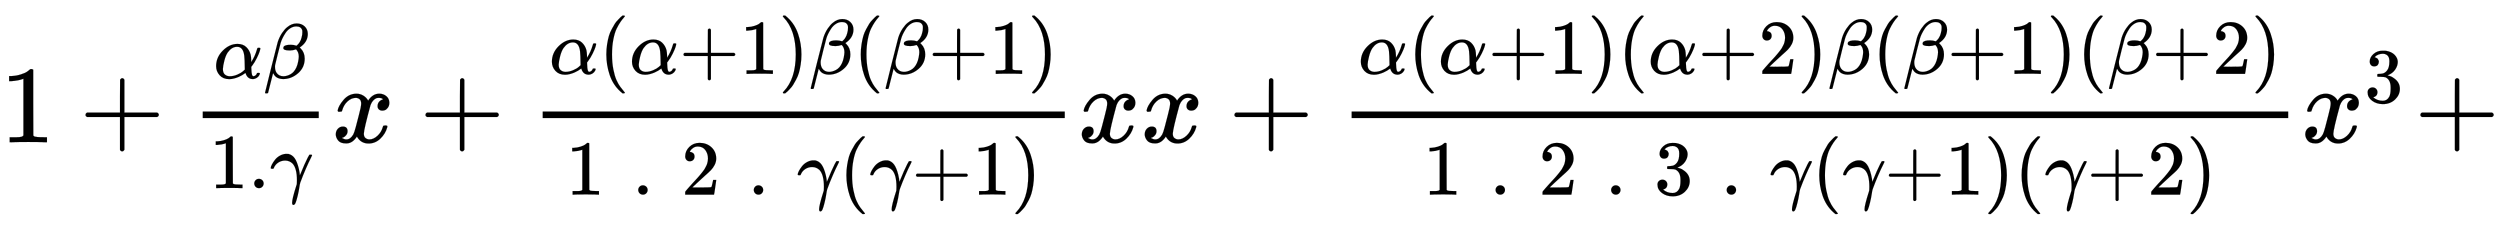 <svg xmlns:xlink="http://www.w3.org/1999/xlink" width="52.793ex" height="4.843ex" style="vertical-align: -1.838ex;" viewBox="0 -1293.7 22730.4 2085" role="img" focusable="false" xmlns="http://www.w3.org/2000/svg" aria-labelledby="MathJax-SVG-1-Title">
<title id="MathJax-SVG-1-Title">{\displaystyle \textstyle {1+{\frac {\alpha \beta }{1.\gamma }}x+{\frac {\alpha (\alpha +1)\beta (\beta +1)}{1\ .\ 2\ .\ \gamma (\gamma +1)}}xx+{\frac {\alpha (\alpha +1)(\alpha +2)\beta (\beta +1)(\beta +2)}{1\ .\ 2\ .\ 3\ .\ \gamma (\gamma +1)(\gamma +2)}}x^{3}+}}</title>
<defs aria-hidden="true">
<path stroke-width="1" id="E1-MJMAIN-31" d="M213 578L200 573Q186 568 160 563T102 556H83V602H102Q149 604 189 617T245 641T273 663Q275 666 285 666Q294 666 302 660V361L303 61Q310 54 315 52T339 48T401 46H427V0H416Q395 3 257 3Q121 3 100 0H88V46H114Q136 46 152 46T177 47T193 50T201 52T207 57T213 61V578Z"></path>
<path stroke-width="1" id="E1-MJMAIN-2B" d="M56 237T56 250T70 270H369V420L370 570Q380 583 389 583Q402 583 409 568V270H707Q722 262 722 250T707 230H409V-68Q401 -82 391 -82H389H387Q375 -82 369 -68V230H70Q56 237 56 250Z"></path>
<path stroke-width="1" id="E1-MJMATHI-3B1" d="M34 156Q34 270 120 356T309 442Q379 442 421 402T478 304Q484 275 485 237V208Q534 282 560 374Q564 388 566 390T582 393Q603 393 603 385Q603 376 594 346T558 261T497 161L486 147L487 123Q489 67 495 47T514 26Q528 28 540 37T557 60Q559 67 562 68T577 70Q597 70 597 62Q597 56 591 43Q579 19 556 5T512 -10H505Q438 -10 414 62L411 69L400 61Q390 53 370 41T325 18T267 -2T203 -11Q124 -11 79 39T34 156ZM208 26Q257 26 306 47T379 90L403 112Q401 255 396 290Q382 405 304 405Q235 405 183 332Q156 292 139 224T121 120Q121 71 146 49T208 26Z"></path>
<path stroke-width="1" id="E1-MJMATHI-3B2" d="M29 -194Q23 -188 23 -186Q23 -183 102 134T186 465Q208 533 243 584T309 658Q365 705 429 705H431Q493 705 533 667T573 570Q573 465 469 396L482 383Q533 332 533 252Q533 139 448 65T257 -10Q227 -10 203 -2T165 17T143 40T131 59T126 65L62 -188Q60 -194 42 -194H29ZM353 431Q392 431 427 419L432 422Q436 426 439 429T449 439T461 453T472 471T484 495T493 524T501 560Q503 569 503 593Q503 611 502 616Q487 667 426 667Q384 667 347 643T286 582T247 514T224 455Q219 439 186 308T152 168Q151 163 151 147Q151 99 173 68Q204 26 260 26Q302 26 349 51T425 137Q441 171 449 214T457 279Q457 337 422 372Q380 358 347 358H337Q258 358 258 389Q258 396 261 403Q275 431 353 431Z"></path>
<path stroke-width="1" id="E1-MJMAIN-2E" d="M78 60Q78 84 95 102T138 120Q162 120 180 104T199 61Q199 36 182 18T139 0T96 17T78 60Z"></path>
<path stroke-width="1" id="E1-MJMATHI-3B3" d="M31 249Q11 249 11 258Q11 275 26 304T66 365T129 418T206 441Q233 441 239 440Q287 429 318 386T371 255Q385 195 385 170Q385 166 386 166L398 193Q418 244 443 300T486 391T508 430Q510 431 524 431H537Q543 425 543 422Q543 418 522 378T463 251T391 71Q385 55 378 6T357 -100Q341 -165 330 -190T303 -216Q286 -216 286 -188Q286 -138 340 32L346 51L347 69Q348 79 348 100Q348 257 291 317Q251 355 196 355Q148 355 108 329T51 260Q49 251 47 251Q45 249 31 249Z"></path>
<path stroke-width="1" id="E1-MJMATHI-78" d="M52 289Q59 331 106 386T222 442Q257 442 286 424T329 379Q371 442 430 442Q467 442 494 420T522 361Q522 332 508 314T481 292T458 288Q439 288 427 299T415 328Q415 374 465 391Q454 404 425 404Q412 404 406 402Q368 386 350 336Q290 115 290 78Q290 50 306 38T341 26Q378 26 414 59T463 140Q466 150 469 151T485 153H489Q504 153 504 145Q504 144 502 134Q486 77 440 33T333 -11Q263 -11 227 52Q186 -10 133 -10H127Q78 -10 57 16T35 71Q35 103 54 123T99 143Q142 143 142 101Q142 81 130 66T107 46T94 41L91 40Q91 39 97 36T113 29T132 26Q168 26 194 71Q203 87 217 139T245 247T261 313Q266 340 266 352Q266 380 251 392T217 404Q177 404 142 372T93 290Q91 281 88 280T72 278H58Q52 284 52 289Z"></path>
<path stroke-width="1" id="E1-MJMAIN-28" d="M94 250Q94 319 104 381T127 488T164 576T202 643T244 695T277 729T302 750H315H319Q333 750 333 741Q333 738 316 720T275 667T226 581T184 443T167 250T184 58T225 -81T274 -167T316 -220T333 -241Q333 -250 318 -250H315H302L274 -226Q180 -141 137 -14T94 250Z"></path>
<path stroke-width="1" id="E1-MJMAIN-29" d="M60 749L64 750Q69 750 74 750H86L114 726Q208 641 251 514T294 250Q294 182 284 119T261 12T224 -76T186 -143T145 -194T113 -227T90 -246Q87 -249 86 -250H74Q66 -250 63 -250T58 -247T55 -238Q56 -237 66 -225Q221 -64 221 250T66 725Q56 737 55 738Q55 746 60 749Z"></path>
<path stroke-width="1" id="E1-MJMAIN-32" d="M109 429Q82 429 66 447T50 491Q50 562 103 614T235 666Q326 666 387 610T449 465Q449 422 429 383T381 315T301 241Q265 210 201 149L142 93L218 92Q375 92 385 97Q392 99 409 186V189H449V186Q448 183 436 95T421 3V0H50V19V31Q50 38 56 46T86 81Q115 113 136 137Q145 147 170 174T204 211T233 244T261 278T284 308T305 340T320 369T333 401T340 431T343 464Q343 527 309 573T212 619Q179 619 154 602T119 569T109 550Q109 549 114 549Q132 549 151 535T170 489Q170 464 154 447T109 429Z"></path>
<path stroke-width="1" id="E1-MJMAIN-33" d="M127 463Q100 463 85 480T69 524Q69 579 117 622T233 665Q268 665 277 664Q351 652 390 611T430 522Q430 470 396 421T302 350L299 348Q299 347 308 345T337 336T375 315Q457 262 457 175Q457 96 395 37T238 -22Q158 -22 100 21T42 130Q42 158 60 175T105 193Q133 193 151 175T169 130Q169 119 166 110T159 94T148 82T136 74T126 70T118 67L114 66Q165 21 238 21Q293 21 321 74Q338 107 338 175V195Q338 290 274 322Q259 328 213 329L171 330L168 332Q166 335 166 348Q166 366 174 366Q202 366 232 371Q266 376 294 413T322 525V533Q322 590 287 612Q265 626 240 626Q208 626 181 615T143 592T132 580H135Q138 579 143 578T153 573T165 566T175 555T183 540T186 520Q186 498 172 481T127 463Z"></path>
</defs>
<g stroke="currentColor" fill="currentColor" stroke-width="0" transform="matrix(1 0 0 -1 0 0)" aria-hidden="true">
 <use xlink:href="#E1-MJMAIN-31" x="0" y="0"></use>
 <use xlink:href="#E1-MJMAIN-2B" x="722" y="0"></use>
<g transform="translate(1723,0)">
<g transform="translate(120,0)">
<rect stroke="none" width="1055" height="60" x="0" y="220"></rect>
<g transform="translate(98,582)">
 <use transform="scale(0.707)" xlink:href="#E1-MJMATHI-3B1" x="0" y="0"></use>
 <use transform="scale(0.707)" xlink:href="#E1-MJMATHI-3B2" x="640" y="0"></use>
</g>
<g transform="translate(60,-417)">
 <use transform="scale(0.707)" xlink:href="#E1-MJMAIN-31"></use>
 <use transform="scale(0.707)" xlink:href="#E1-MJMAIN-2E" x="500" y="0"></use>
 <use transform="scale(0.707)" xlink:href="#E1-MJMATHI-3B3" x="779" y="0"></use>
</g>
</g>
</g>
 <use xlink:href="#E1-MJMATHI-78" x="3018" y="0"></use>
 <use xlink:href="#E1-MJMAIN-2B" x="3813" y="0"></use>
<g transform="translate(4814,0)">
<g transform="translate(120,0)">
<rect stroke="none" width="4747" height="60" x="0" y="220"></rect>
<g transform="translate(60,622)">
 <use transform="scale(0.707)" xlink:href="#E1-MJMATHI-3B1" x="0" y="0"></use>
 <use transform="scale(0.707)" xlink:href="#E1-MJMAIN-28" x="640" y="0"></use>
 <use transform="scale(0.707)" xlink:href="#E1-MJMATHI-3B1" x="1030" y="0"></use>
 <use transform="scale(0.707)" xlink:href="#E1-MJMAIN-2B" x="1670" y="0"></use>
 <use transform="scale(0.707)" xlink:href="#E1-MJMAIN-31" x="2449" y="0"></use>
 <use transform="scale(0.707)" xlink:href="#E1-MJMAIN-29" x="2949" y="0"></use>
 <use transform="scale(0.707)" xlink:href="#E1-MJMATHI-3B2" x="3339" y="0"></use>
 <use transform="scale(0.707)" xlink:href="#E1-MJMAIN-28" x="3912" y="0"></use>
 <use transform="scale(0.707)" xlink:href="#E1-MJMATHI-3B2" x="4302" y="0"></use>
 <use transform="scale(0.707)" xlink:href="#E1-MJMAIN-2B" x="4875" y="0"></use>
 <use transform="scale(0.707)" xlink:href="#E1-MJMAIN-31" x="5654" y="0"></use>
 <use transform="scale(0.707)" xlink:href="#E1-MJMAIN-29" x="6154" y="0"></use>
</g>
<g transform="translate(210,-476)">
 <use transform="scale(0.707)" xlink:href="#E1-MJMAIN-31" x="0" y="0"></use>
 <use transform="scale(0.707)" xlink:href="#E1-MJMAIN-2E" x="854" y="0"></use>
 <use transform="scale(0.707)" xlink:href="#E1-MJMAIN-32" x="1486" y="0"></use>
 <use transform="scale(0.707)" xlink:href="#E1-MJMAIN-2E" x="2340" y="0"></use>
 <use transform="scale(0.707)" xlink:href="#E1-MJMATHI-3B3" x="2972" y="0"></use>
 <use transform="scale(0.707)" xlink:href="#E1-MJMAIN-28" x="3515" y="0"></use>
 <use transform="scale(0.707)" xlink:href="#E1-MJMATHI-3B3" x="3905" y="0"></use>
 <use transform="scale(0.707)" xlink:href="#E1-MJMAIN-2B" x="4448" y="0"></use>
 <use transform="scale(0.707)" xlink:href="#E1-MJMAIN-31" x="5227" y="0"></use>
 <use transform="scale(0.707)" xlink:href="#E1-MJMAIN-29" x="5727" y="0"></use>
</g>
</g>
</g>
 <use xlink:href="#E1-MJMATHI-78" x="9801" y="0"></use>
 <use xlink:href="#E1-MJMATHI-78" x="10373" y="0"></use>
 <use xlink:href="#E1-MJMAIN-2B" x="11168" y="0"></use>
<g transform="translate(12169,0)">
<g transform="translate(120,0)">
<rect stroke="none" width="8516" height="60" x="0" y="220"></rect>
<g transform="translate(60,622)">
 <use transform="scale(0.707)" xlink:href="#E1-MJMATHI-3B1" x="0" y="0"></use>
 <use transform="scale(0.707)" xlink:href="#E1-MJMAIN-28" x="640" y="0"></use>
 <use transform="scale(0.707)" xlink:href="#E1-MJMATHI-3B1" x="1030" y="0"></use>
 <use transform="scale(0.707)" xlink:href="#E1-MJMAIN-2B" x="1670" y="0"></use>
 <use transform="scale(0.707)" xlink:href="#E1-MJMAIN-31" x="2449" y="0"></use>
 <use transform="scale(0.707)" xlink:href="#E1-MJMAIN-29" x="2949" y="0"></use>
 <use transform="scale(0.707)" xlink:href="#E1-MJMAIN-28" x="3339" y="0"></use>
 <use transform="scale(0.707)" xlink:href="#E1-MJMATHI-3B1" x="3728" y="0"></use>
 <use transform="scale(0.707)" xlink:href="#E1-MJMAIN-2B" x="4369" y="0"></use>
 <use transform="scale(0.707)" xlink:href="#E1-MJMAIN-32" x="5147" y="0"></use>
 <use transform="scale(0.707)" xlink:href="#E1-MJMAIN-29" x="5648" y="0"></use>
 <use transform="scale(0.707)" xlink:href="#E1-MJMATHI-3B2" x="6037" y="0"></use>
 <use transform="scale(0.707)" xlink:href="#E1-MJMAIN-28" x="6611" y="0"></use>
 <use transform="scale(0.707)" xlink:href="#E1-MJMATHI-3B2" x="7000" y="0"></use>
 <use transform="scale(0.707)" xlink:href="#E1-MJMAIN-2B" x="7574" y="0"></use>
 <use transform="scale(0.707)" xlink:href="#E1-MJMAIN-31" x="8352" y="0"></use>
 <use transform="scale(0.707)" xlink:href="#E1-MJMAIN-29" x="8853" y="0"></use>
 <use transform="scale(0.707)" xlink:href="#E1-MJMAIN-28" x="9242" y="0"></use>
 <use transform="scale(0.707)" xlink:href="#E1-MJMATHI-3B2" x="9632" y="0"></use>
 <use transform="scale(0.707)" xlink:href="#E1-MJMAIN-2B" x="10205" y="0"></use>
 <use transform="scale(0.707)" xlink:href="#E1-MJMAIN-32" x="10984" y="0"></use>
 <use transform="scale(0.707)" xlink:href="#E1-MJMAIN-29" x="11484" y="0"></use>
</g>
<g transform="translate(650,-476)">
 <use transform="scale(0.707)" xlink:href="#E1-MJMAIN-31" x="0" y="0"></use>
 <use transform="scale(0.707)" xlink:href="#E1-MJMAIN-2E" x="854" y="0"></use>
 <use transform="scale(0.707)" xlink:href="#E1-MJMAIN-32" x="1486" y="0"></use>
 <use transform="scale(0.707)" xlink:href="#E1-MJMAIN-2E" x="2340" y="0"></use>
 <use transform="scale(0.707)" xlink:href="#E1-MJMAIN-33" x="2972" y="0"></use>
 <use transform="scale(0.707)" xlink:href="#E1-MJMAIN-2E" x="3826" y="0"></use>
 <use transform="scale(0.707)" xlink:href="#E1-MJMATHI-3B3" x="4458" y="0"></use>
 <use transform="scale(0.707)" xlink:href="#E1-MJMAIN-28" x="5001" y="0"></use>
 <use transform="scale(0.707)" xlink:href="#E1-MJMATHI-3B3" x="5391" y="0"></use>
 <use transform="scale(0.707)" xlink:href="#E1-MJMAIN-2B" x="5934" y="0"></use>
 <use transform="scale(0.707)" xlink:href="#E1-MJMAIN-31" x="6713" y="0"></use>
 <use transform="scale(0.707)" xlink:href="#E1-MJMAIN-29" x="7213" y="0"></use>
 <use transform="scale(0.707)" xlink:href="#E1-MJMAIN-28" x="7603" y="0"></use>
 <use transform="scale(0.707)" xlink:href="#E1-MJMATHI-3B3" x="7992" y="0"></use>
 <use transform="scale(0.707)" xlink:href="#E1-MJMAIN-2B" x="8536" y="0"></use>
 <use transform="scale(0.707)" xlink:href="#E1-MJMAIN-32" x="9314" y="0"></use>
 <use transform="scale(0.707)" xlink:href="#E1-MJMAIN-29" x="9815" y="0"></use>
</g>
</g>
</g>
<g transform="translate(20925,0)">
 <use xlink:href="#E1-MJMATHI-78" x="0" y="0"></use>
 <use transform="scale(0.707)" xlink:href="#E1-MJMAIN-33" x="809" y="513"></use>
</g>
 <use xlink:href="#E1-MJMAIN-2B" x="21951" y="0"></use>
</g>
</svg>